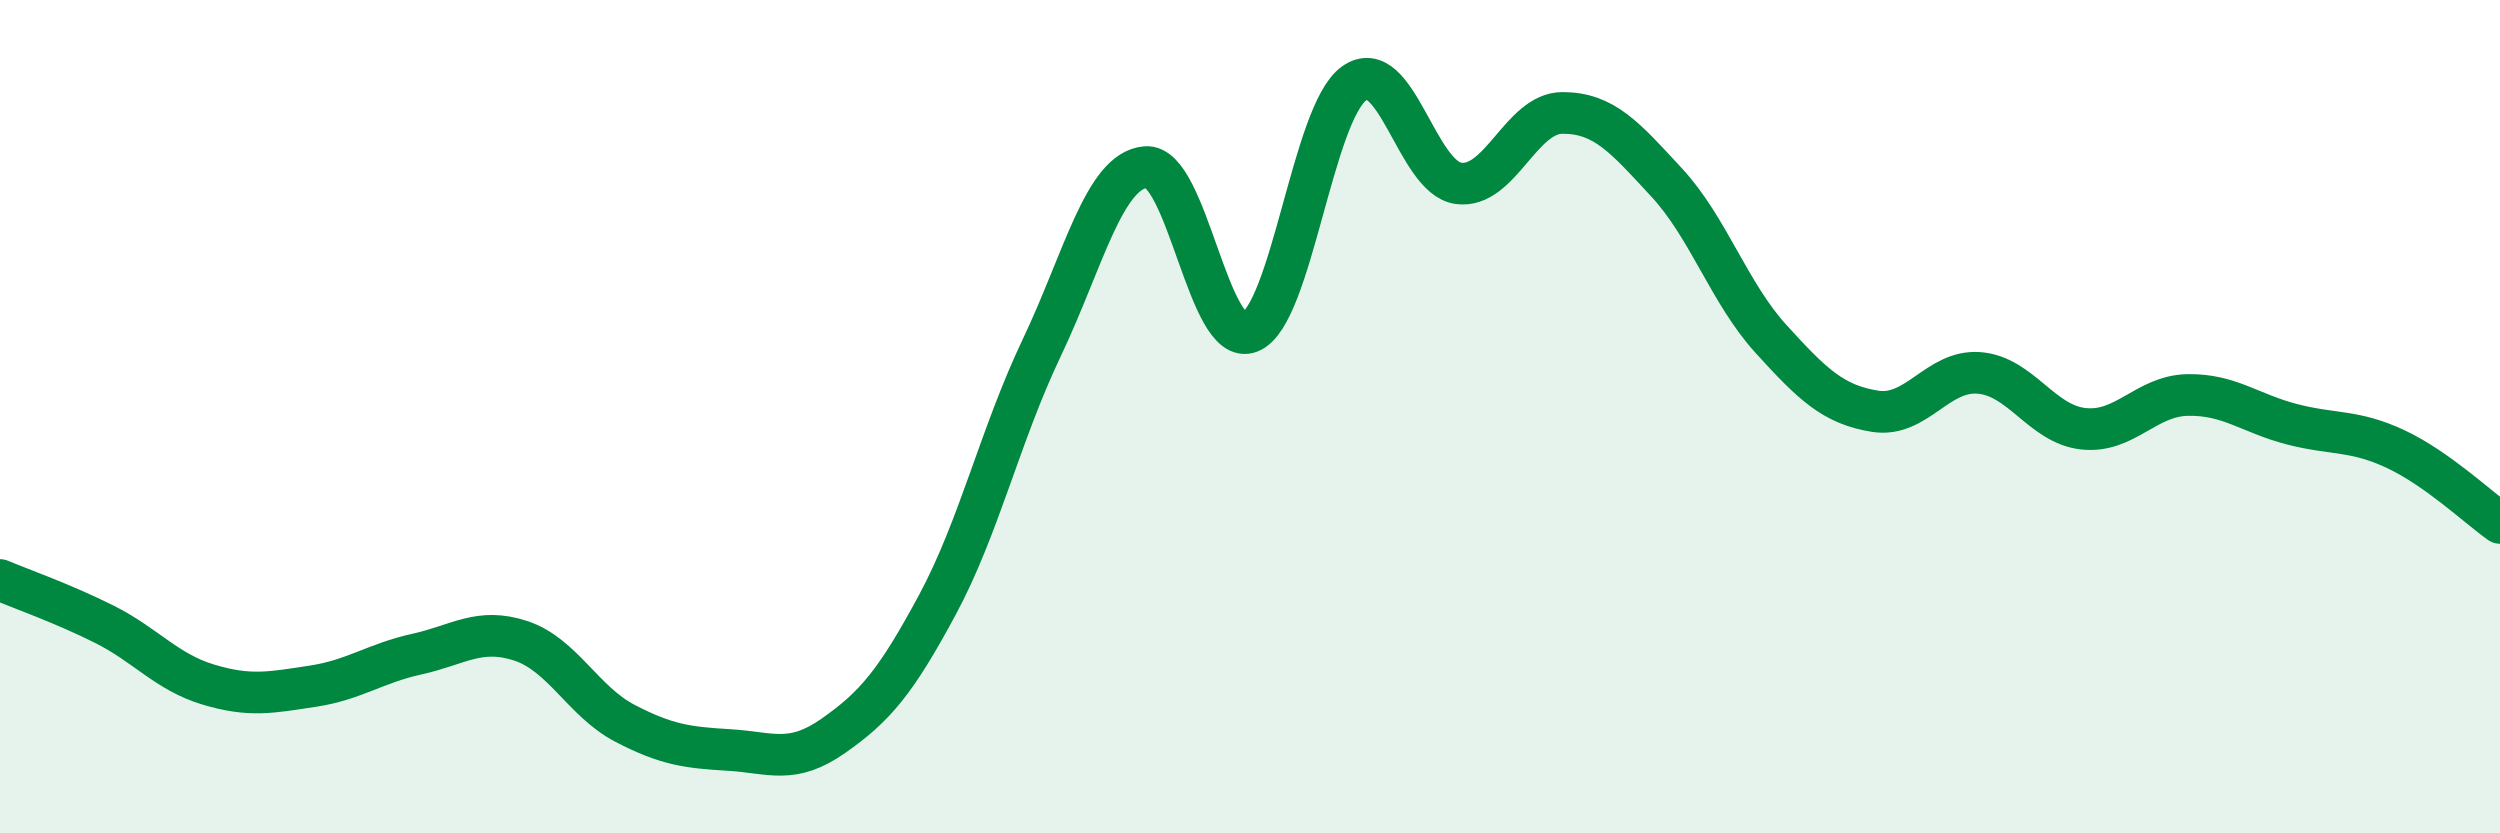 
    <svg width="60" height="20" viewBox="0 0 60 20" xmlns="http://www.w3.org/2000/svg">
      <path
        d="M 0,13.92 C 0.5,14.13 1.5,14.48 2.5,14.98 C 3.5,15.48 4,16.13 5,16.43 C 6,16.73 6.5,16.62 7.5,16.47 C 8.5,16.32 9,15.92 10,15.7 C 11,15.48 11.5,15.05 12.5,15.38 C 13.5,15.71 14,16.84 15,17.36 C 16,17.88 16.5,17.94 17.5,18 C 18.5,18.06 19,18.36 20,17.66 C 21,16.96 21.5,16.37 22.5,14.51 C 23.5,12.65 24,10.45 25,8.35 C 26,6.25 26.5,4.09 27.5,4.01 C 28.5,3.93 29,8.37 30,7.97 C 31,7.57 31.5,2.71 32.5,2 C 33.5,1.29 34,4.26 35,4.4 C 36,4.54 36.5,2.71 37.5,2.71 C 38.5,2.71 39,3.3 40,4.38 C 41,5.46 41.5,7.03 42.5,8.13 C 43.5,9.23 44,9.71 45,9.87 C 46,10.03 46.5,8.87 47.5,8.95 C 48.5,9.03 49,10.18 50,10.29 C 51,10.4 51.5,9.5 52.5,9.48 C 53.5,9.46 54,9.92 55,10.18 C 56,10.44 56.5,10.31 57.5,10.78 C 58.5,11.25 59.5,12.2 60,12.55L60 20L0 20Z"
        fill="#008740"
        opacity="0.1"
        stroke-linecap="round"
        stroke-linejoin="round"
      />
      <path
        d="M 0,13.92 C 0.5,14.13 1.5,14.48 2.5,14.98 C 3.5,15.48 4,16.13 5,16.43 C 6,16.73 6.5,16.62 7.5,16.47 C 8.5,16.32 9,15.92 10,15.7 C 11,15.48 11.5,15.05 12.5,15.38 C 13.5,15.71 14,16.84 15,17.36 C 16,17.88 16.5,17.94 17.5,18 C 18.5,18.06 19,18.36 20,17.66 C 21,16.96 21.5,16.37 22.5,14.51 C 23.5,12.65 24,10.45 25,8.35 C 26,6.25 26.5,4.09 27.5,4.01 C 28.5,3.93 29,8.37 30,7.97 C 31,7.57 31.5,2.71 32.5,2 C 33.5,1.29 34,4.26 35,4.4 C 36,4.54 36.5,2.71 37.5,2.71 C 38.5,2.71 39,3.3 40,4.38 C 41,5.46 41.5,7.03 42.5,8.13 C 43.5,9.23 44,9.71 45,9.87 C 46,10.03 46.5,8.87 47.5,8.95 C 48.5,9.03 49,10.18 50,10.29 C 51,10.4 51.5,9.5 52.5,9.48 C 53.5,9.46 54,9.92 55,10.18 C 56,10.44 56.5,10.31 57.5,10.78 C 58.5,11.25 59.5,12.2 60,12.55"
        stroke="#008740"
        stroke-width="1"
        fill="none"
        stroke-linecap="round"
        stroke-linejoin="round"
      />
    </svg>
  
